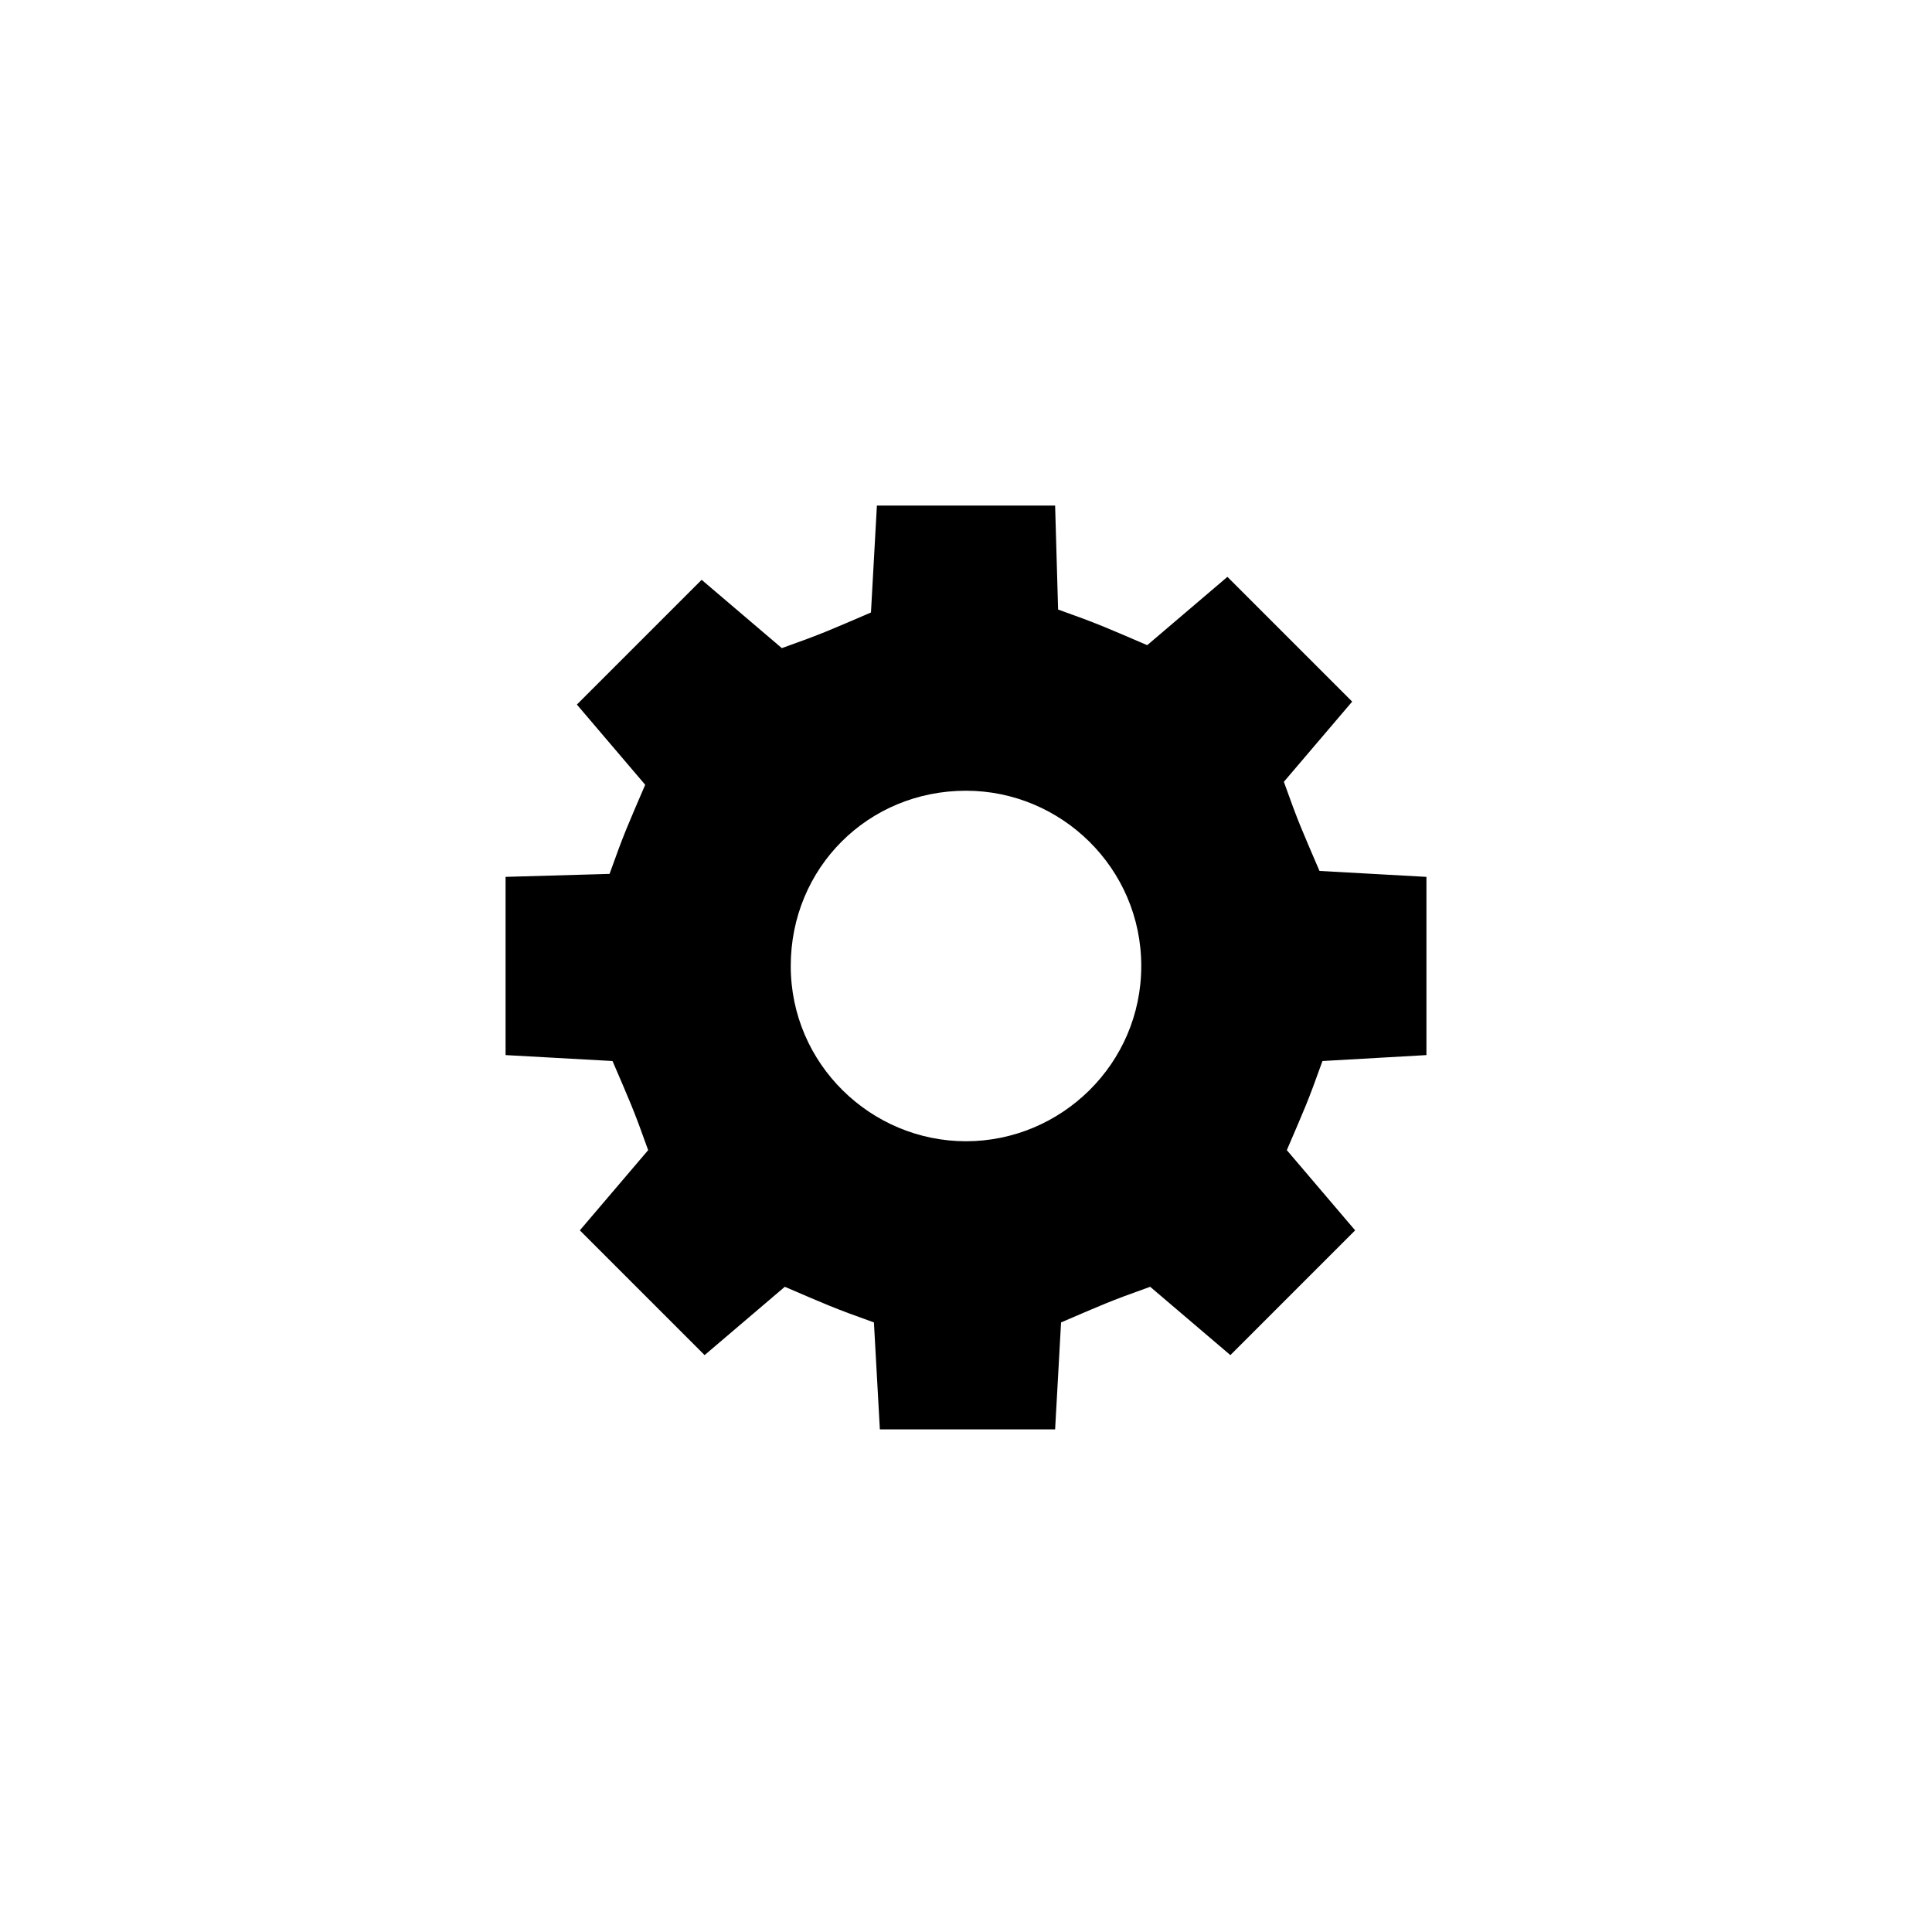 <?xml version="1.0" encoding="UTF-8"?>
<!-- Uploaded to: SVG Repo, www.svgrepo.com, Generator: SVG Repo Mixer Tools -->
<svg fill="#000000" width="800px" height="800px" version="1.1" viewBox="144 144 512 512" xmlns="http://www.w3.org/2000/svg">
 <path d="m522.02 423.61v-47.23l-28.34-1.574c-4.723-11.02-5.512-12.594-9.445-23.617l18.105-21.254-33.062-33.062-21.254 18.105c-11.02-4.723-12.594-5.512-23.617-9.445l-0.789-27.555h-47.23l-1.574 28.34c-11.02 4.723-12.594 5.512-23.617 9.445l-21.254-18.105-33.062 33.062 18.105 21.254c-4.723 11.02-5.512 12.594-9.445 23.617l-27.555 0.789v47.23l28.34 1.574c4.723 11.02 5.512 12.594 9.445 23.617l-18.105 21.254 33.062 33.062 21.254-18.105c11.02 4.723 12.594 5.512 23.617 9.445l1.574 28.34h46.445l1.574-28.34c11.02-4.723 12.594-5.512 23.617-9.445l21.254 18.105 33.062-33.062-18.105-21.254c4.723-11.02 5.512-12.594 9.445-23.617zm-122.02 22.832c-25.191 0-46.445-20.469-46.445-46.445s20.469-46.445 46.445-46.445c25.191 0 46.445 20.469 46.445 46.445s-21.258 46.445-46.445 46.445z"/>
</svg>